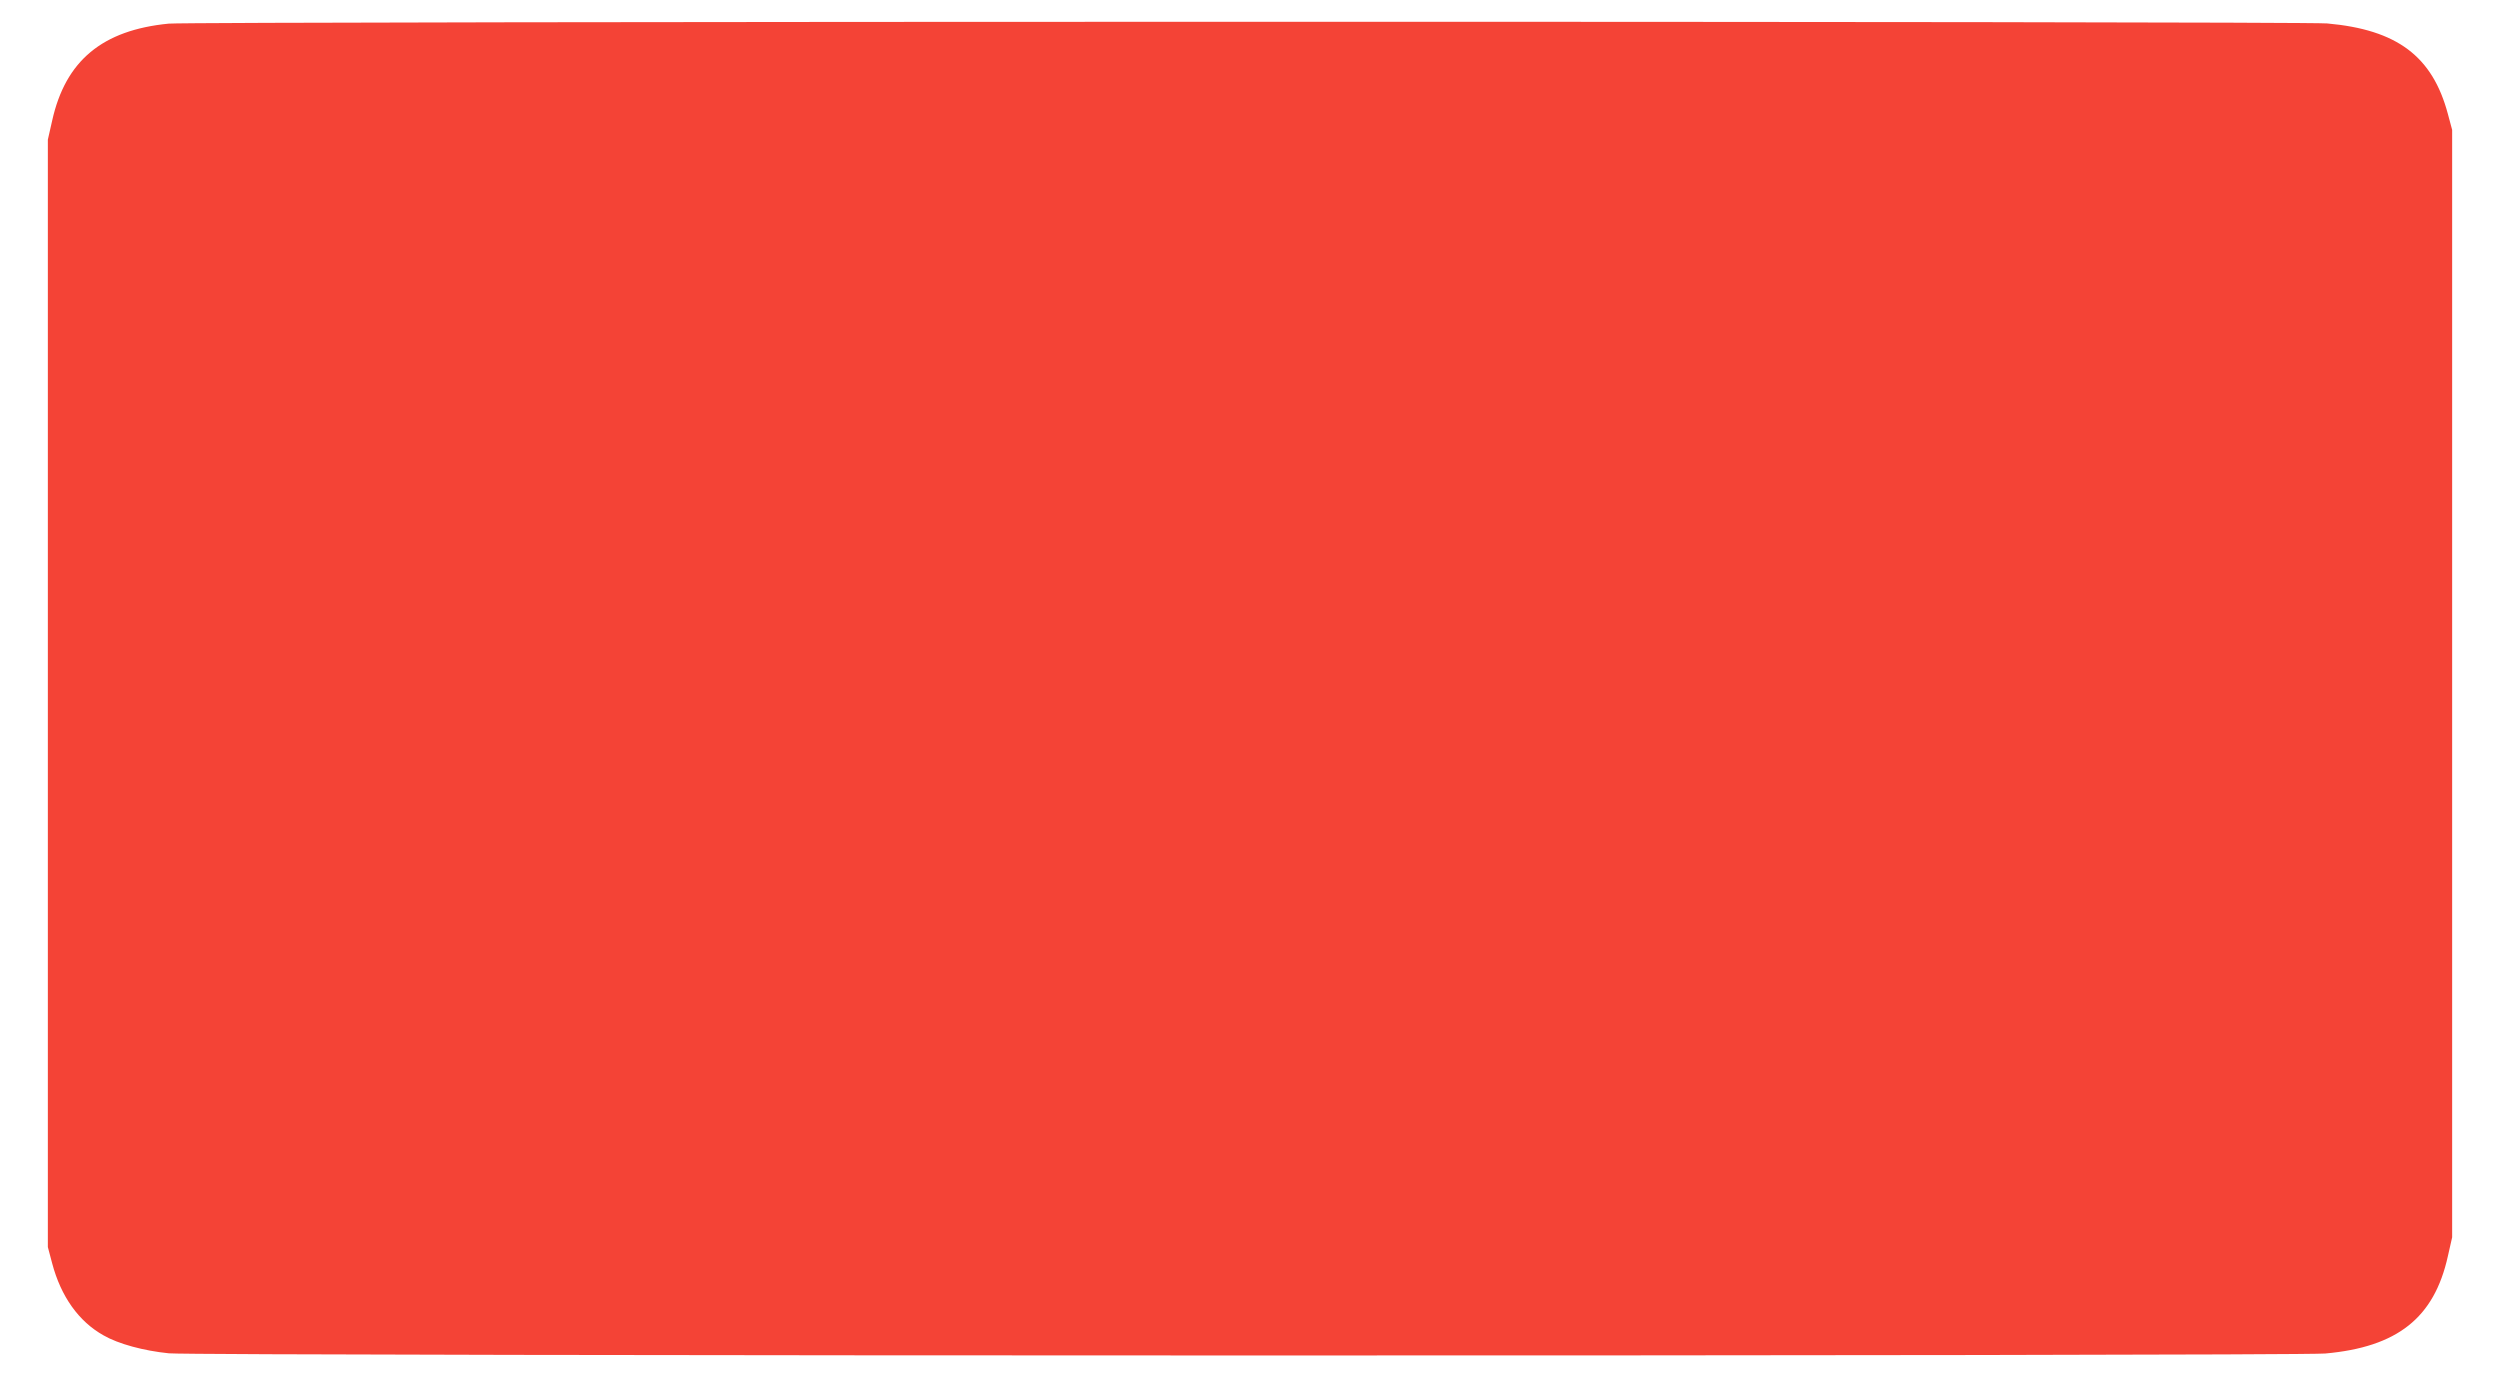 <?xml version="1.0" standalone="no"?>
<!DOCTYPE svg PUBLIC "-//W3C//DTD SVG 20010904//EN"
 "http://www.w3.org/TR/2001/REC-SVG-20010904/DTD/svg10.dtd">
<svg version="1.0" xmlns="http://www.w3.org/2000/svg"
 width="1280pt" height="705pt" viewBox="0 0 1280 705"
 preserveAspectRatio="xMidYMid meet">
<g transform="translate(0,705) scale(0.1,-0.1)"
fill="#f44336" stroke="none">
<path d="M864 6929 c-340 -33 -529 -190 -597 -497 l-22 -97 0 -2835 0 -2835
22 -83 c45 -170 136 -298 263 -369 76 -44 206 -79 335 -92 143 -14 10877 -15
11040 -1 369 33 558 182 628 498 l22 97 0 2835 0 2835 -22 82 c-79 295 -260
431 -618 463 -133 12 -10929 11 -11051 -1z"/>
</g>
</svg>
